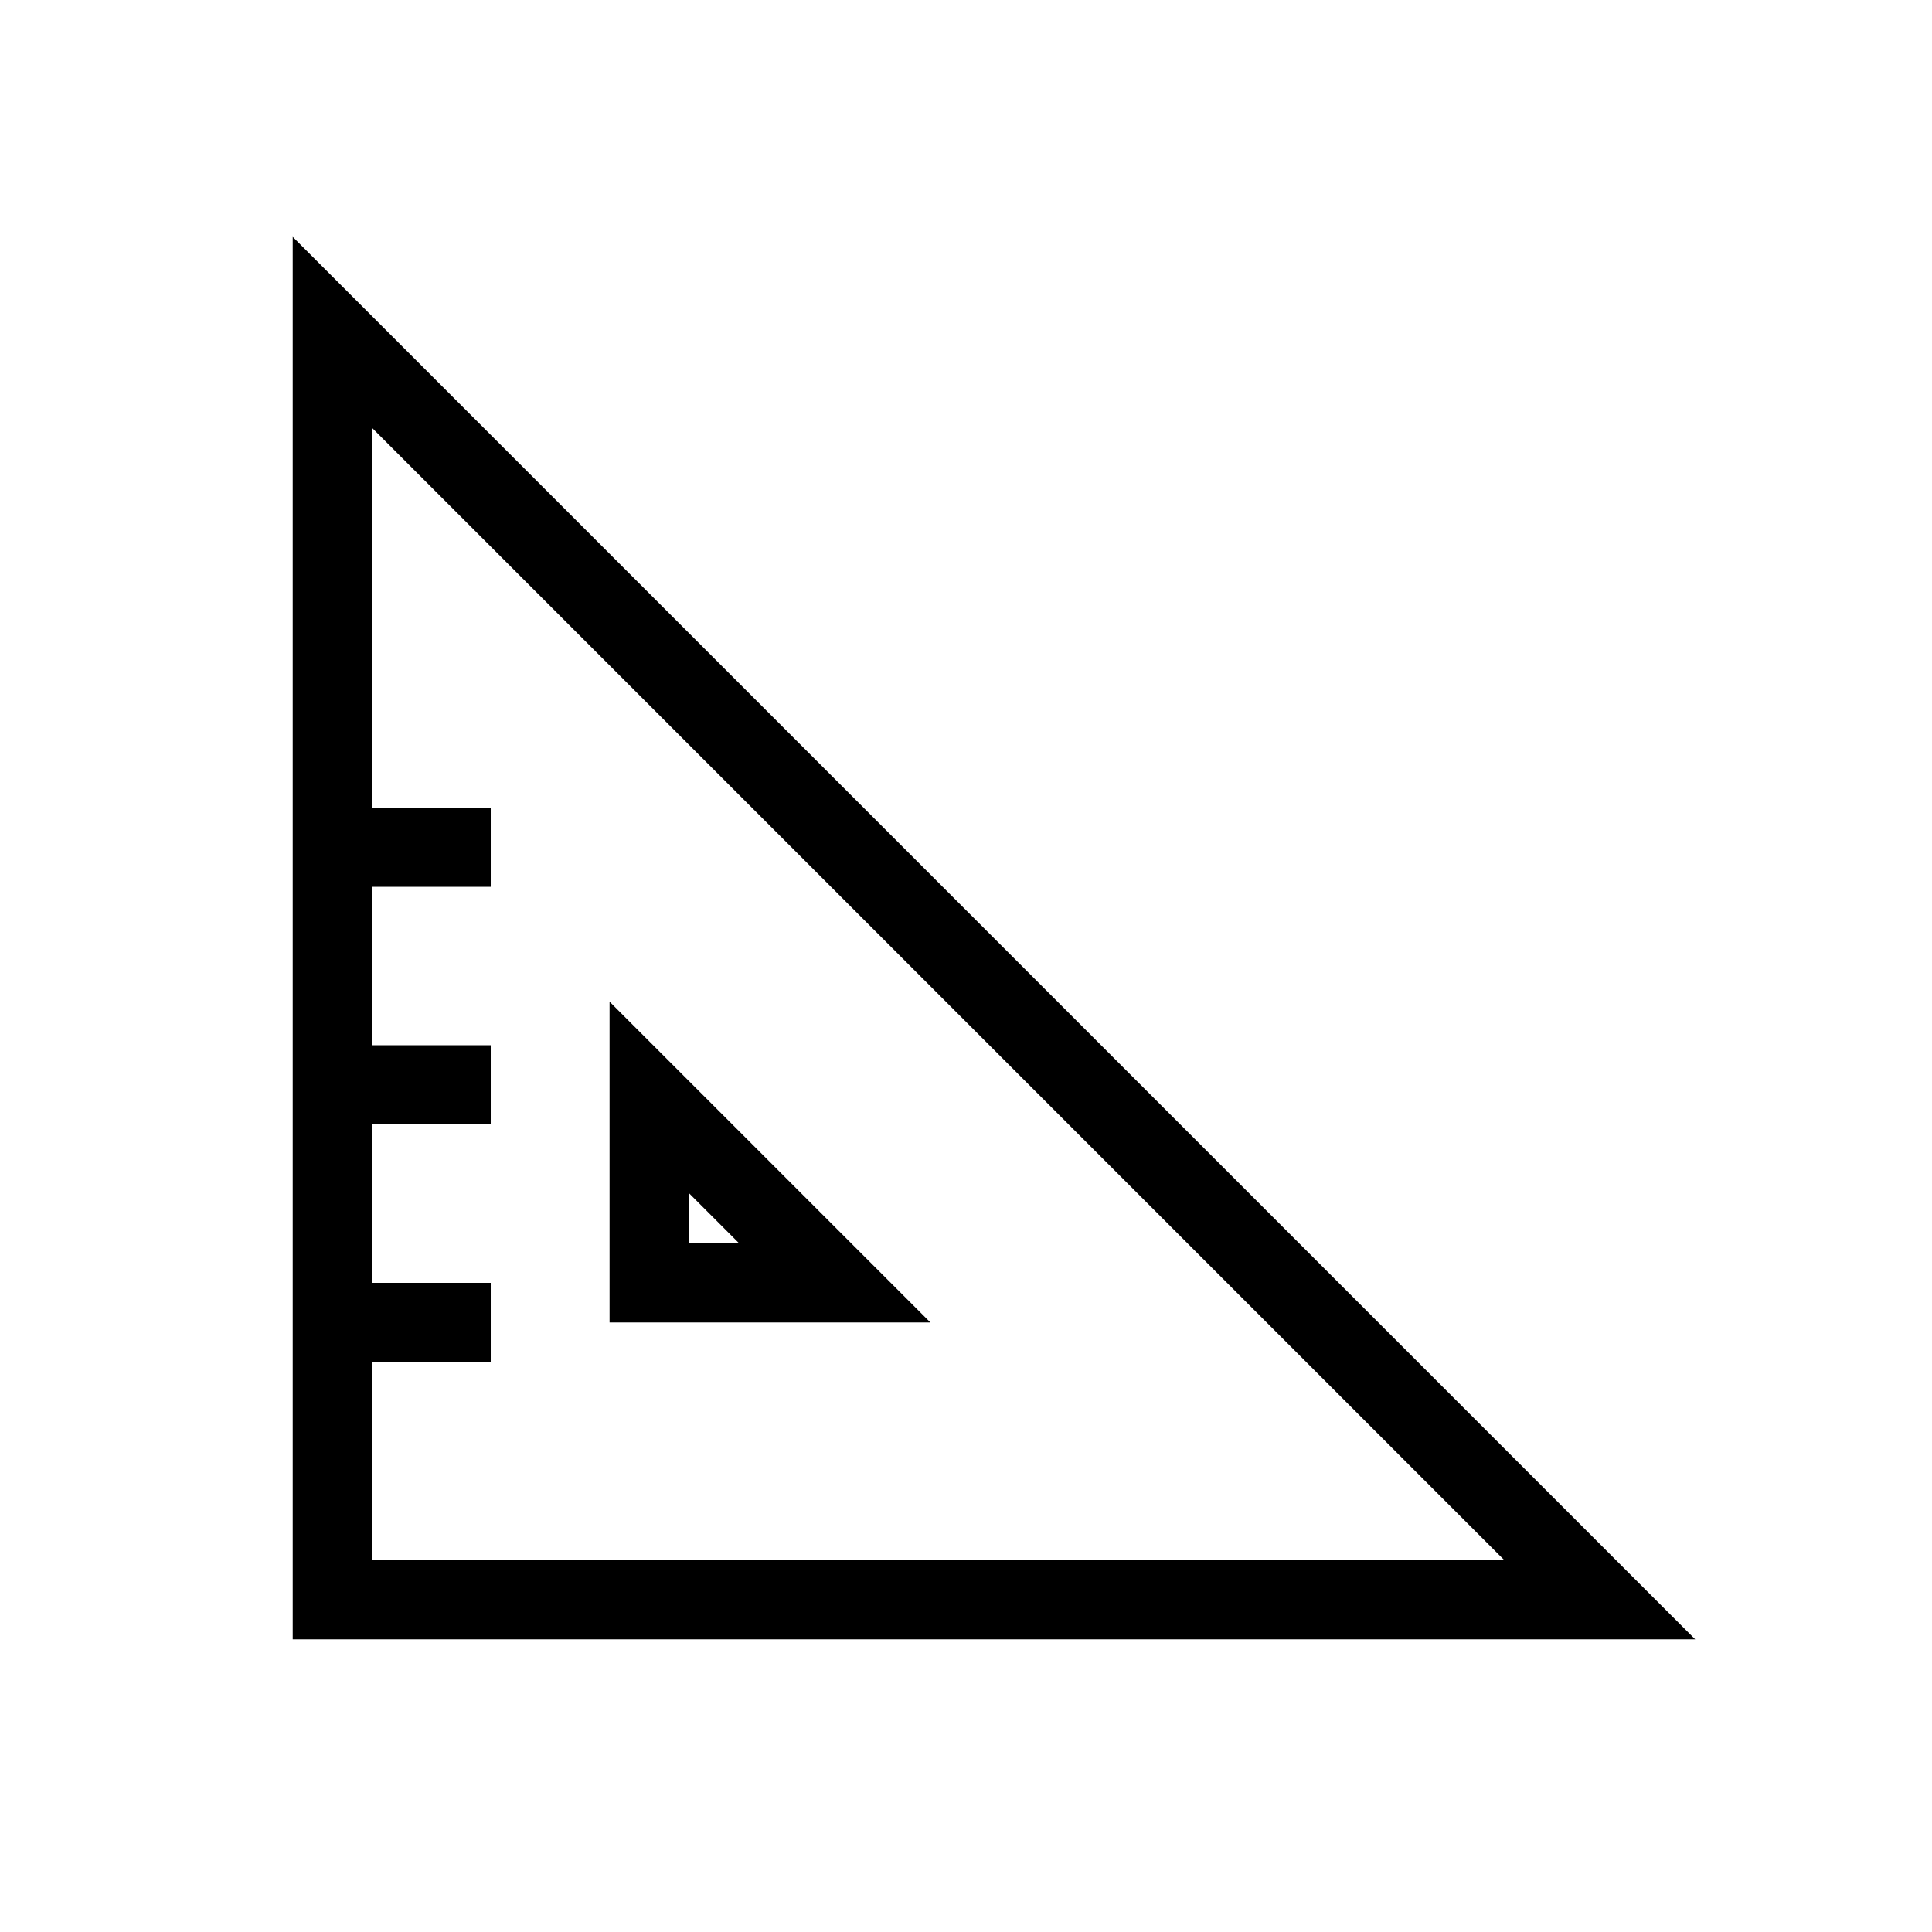 <?xml version="1.0" encoding="UTF-8"?>
<!-- Uploaded to: SVG Repo, www.svgrepo.com, Generator: SVG Repo Mixer Tools -->
<svg fill="#000000" width="800px" height="800px" version="1.1" viewBox="144 144 512 512" xmlns="http://www.w3.org/2000/svg">
 <g>
  <path d="m221.57 206.77v371.66h371.66zm20.992 298.19h31.488v-20.992h-31.488v-41.98h31.488v-20.992h-31.488v-41.984h31.488v-20.992h-31.488v-100.66l300.08 300.08h-300.08z"/>
  <path d="m305.54 409.45v85.016h85.02zm20.992 50.695 13.328 13.332h-13.328z"/>
 </g>
</svg>